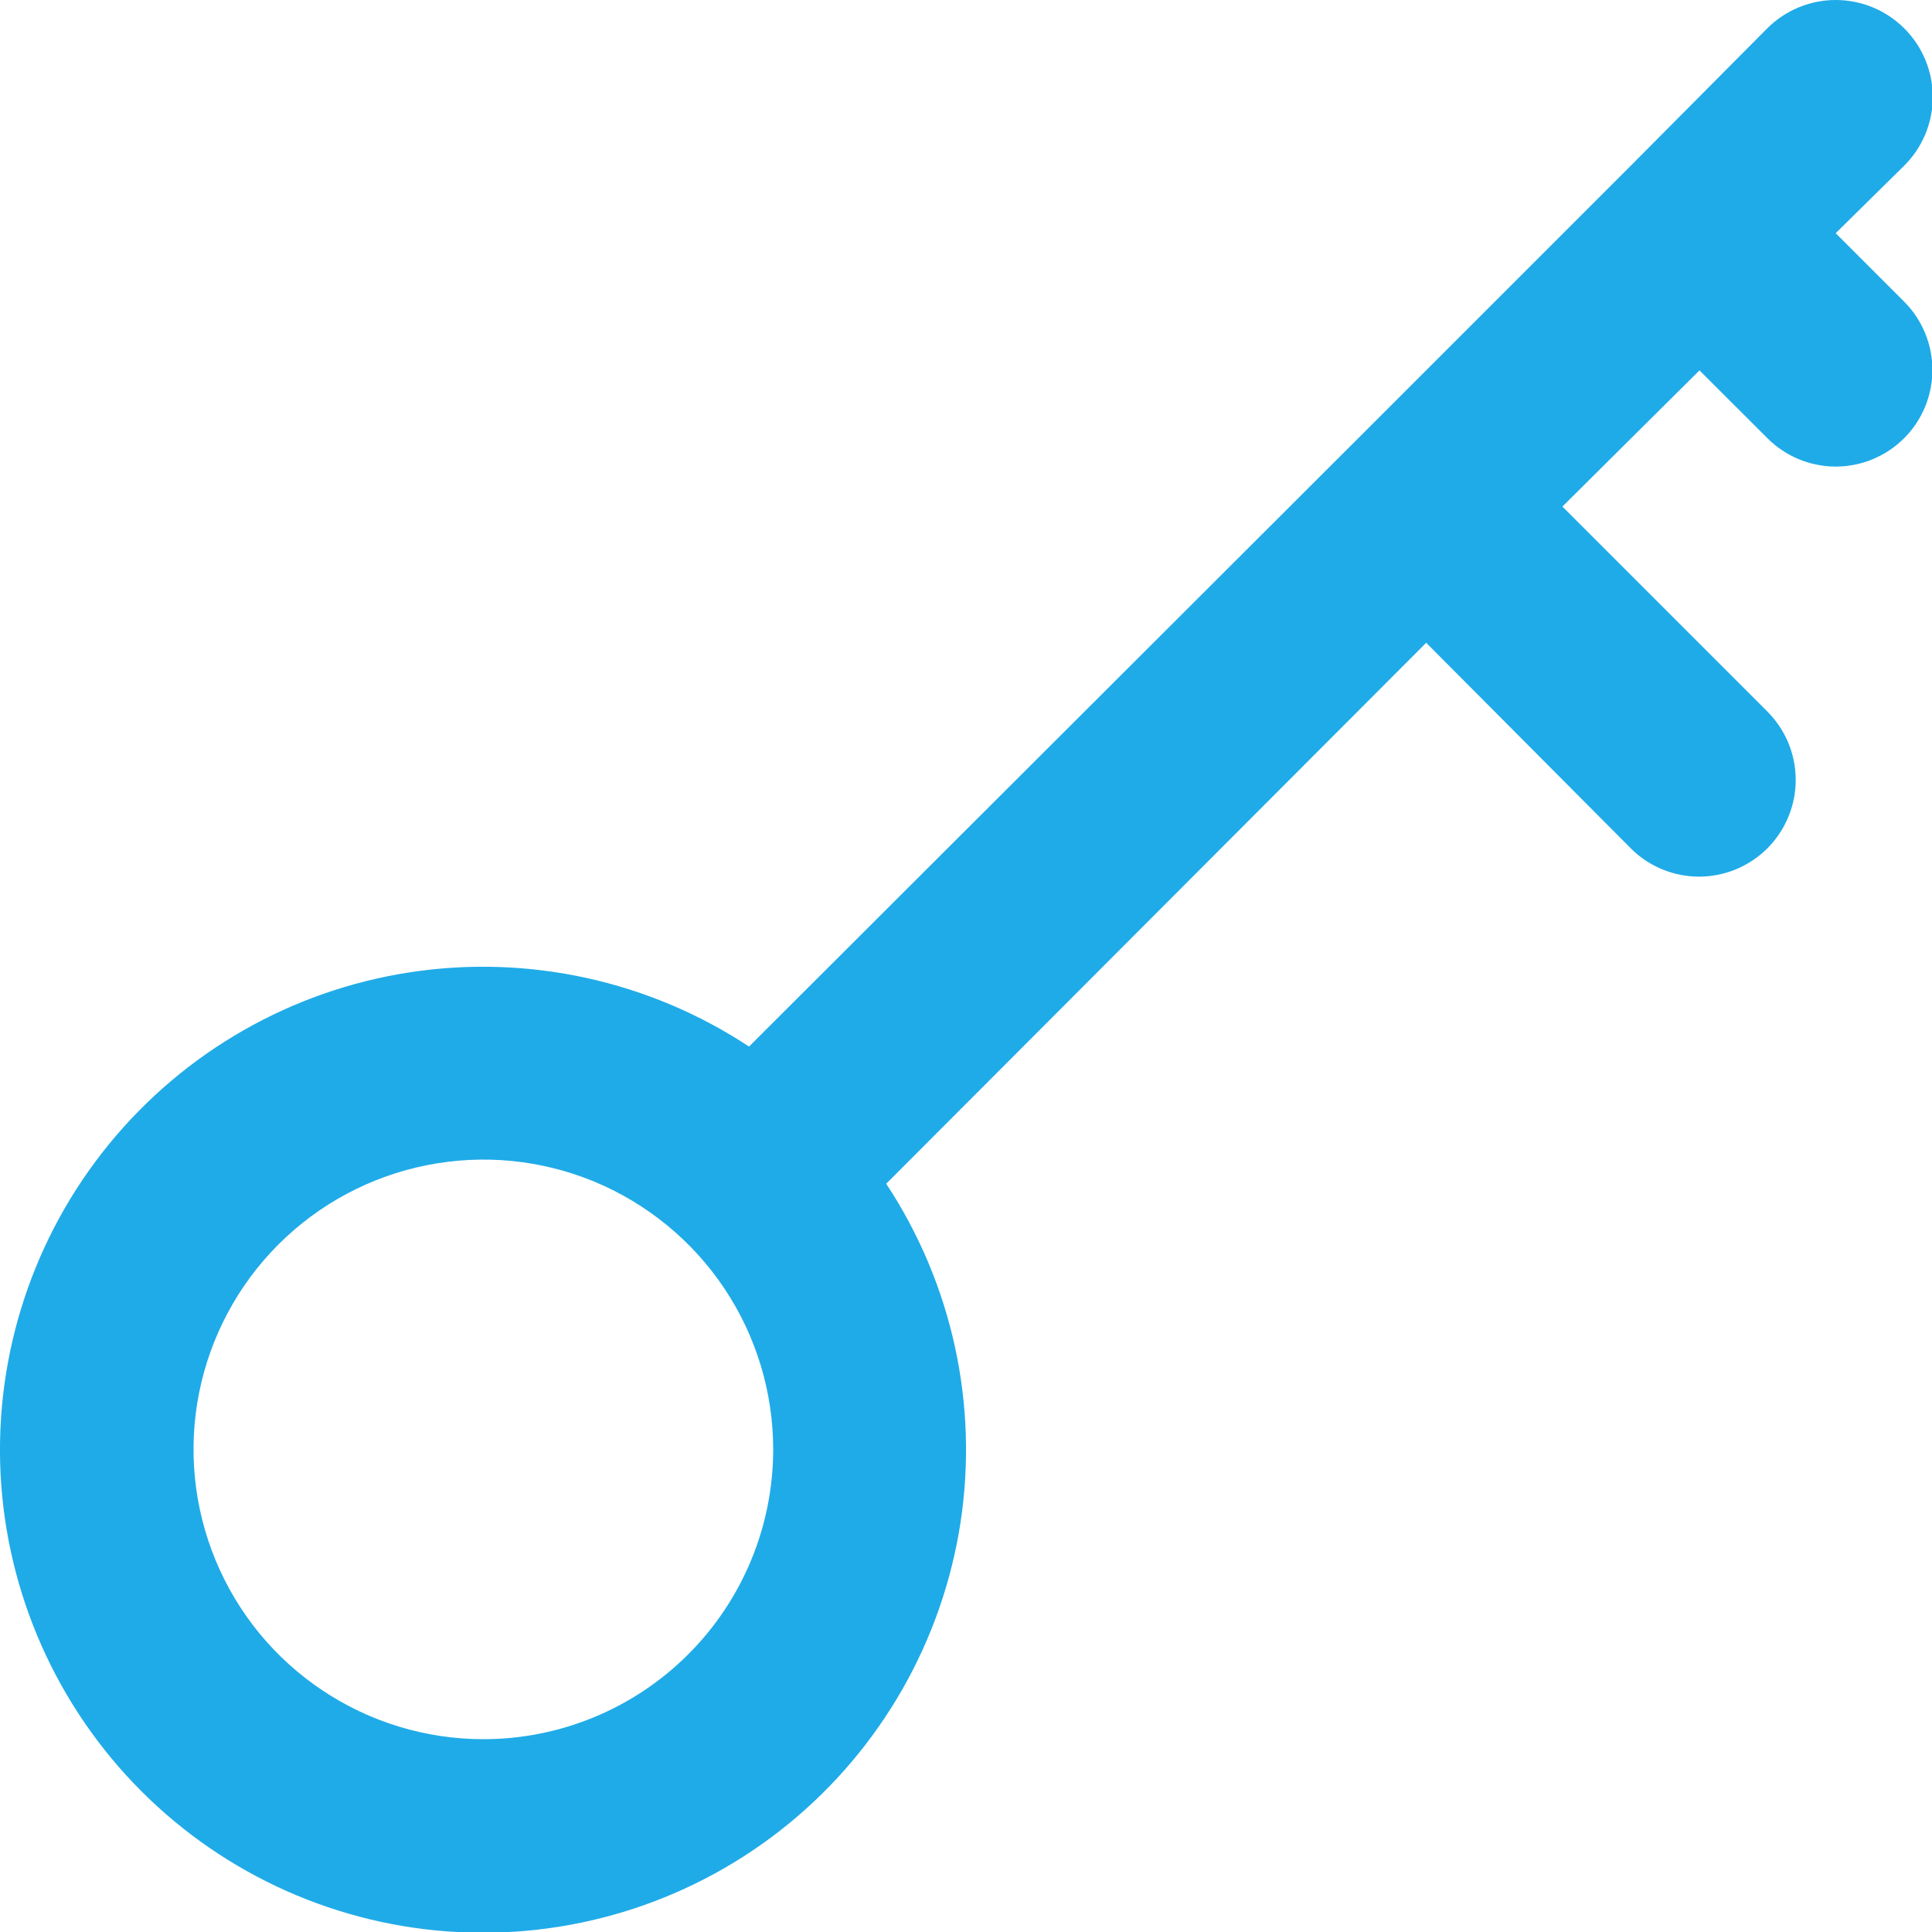 <svg width="20" height="20" viewBox="0 0 20 20" fill="none" xmlns="http://www.w3.org/2000/svg">
<path d="M19.003 2.414L19.713 1.714C19.902 1.526 20.008 1.27 20.008 1.004C20.008 0.738 19.902 0.482 19.713 0.294C19.525 0.106 19.27 0 19.003 0C18.737 0 18.482 0.106 18.294 0.294L16.893 1.704L14.063 4.534L7.754 10.834C6.72 10.152 5.469 9.878 4.245 10.065C3.02 10.252 1.909 10.887 1.126 11.847C0.343 12.807 -0.056 14.023 0.006 15.26C0.069 16.497 0.589 17.667 1.464 18.543C2.34 19.419 3.51 19.939 4.747 20.001C5.985 20.064 7.201 19.665 8.161 18.882C9.12 18.099 9.755 16.987 9.943 15.763C10.13 14.538 9.856 13.288 9.174 12.254L14.764 6.654L16.884 8.784C16.977 8.877 17.087 8.95 17.209 9C17.331 9.05 17.461 9.075 17.592 9.075C17.723 9.074 17.854 9.048 17.975 8.997C18.096 8.946 18.206 8.872 18.299 8.779C18.391 8.686 18.464 8.575 18.514 8.454C18.564 8.332 18.59 8.202 18.589 8.071C18.589 7.939 18.562 7.809 18.512 7.688C18.461 7.567 18.387 7.457 18.294 7.364L16.174 5.244L17.593 3.834L18.294 4.534C18.386 4.627 18.496 4.701 18.617 4.752C18.739 4.803 18.869 4.829 19 4.83C19.131 4.83 19.262 4.805 19.383 4.755C19.505 4.705 19.615 4.632 19.709 4.539C19.802 4.447 19.876 4.336 19.927 4.215C19.977 4.094 20.004 3.964 20.004 3.833C20.005 3.701 19.979 3.571 19.929 3.449C19.879 3.328 19.806 3.217 19.713 3.124L19.003 2.414ZM5.004 18.004C4.41 18.004 3.83 17.828 3.337 17.498C2.843 17.169 2.459 16.7 2.232 16.152C2.005 15.604 1.945 15.001 2.061 14.419C2.177 13.837 2.463 13.302 2.882 12.883C3.302 12.463 3.836 12.178 4.418 12.062C5 11.946 5.603 12.005 6.152 12.232C6.7 12.46 7.168 12.844 7.498 13.337C7.828 13.831 8.004 14.411 8.004 15.004C8.004 15.8 7.687 16.563 7.125 17.125C6.562 17.688 5.799 18.004 5.004 18.004Z" fill="#1FABE8"/>
</svg>

